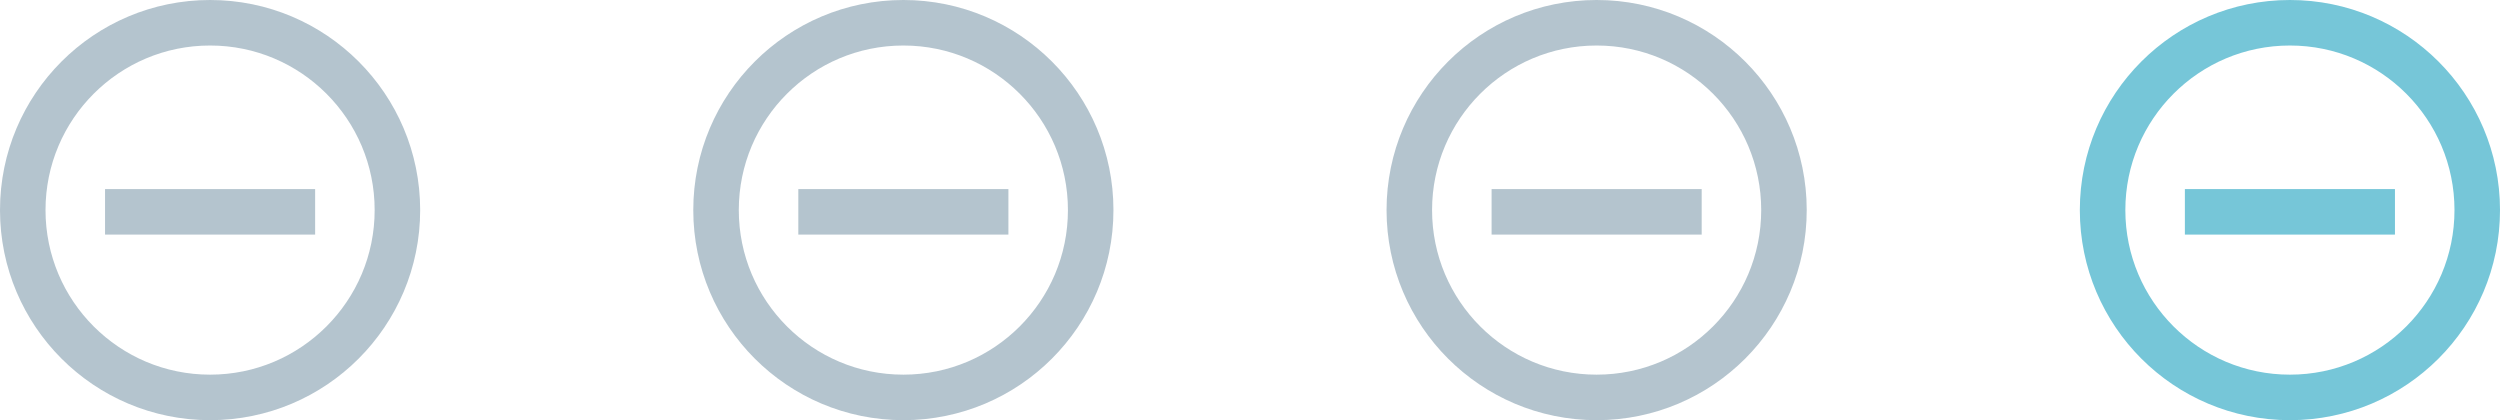 <?xml version="1.0" encoding="UTF-8"?>
<svg xmlns="http://www.w3.org/2000/svg" width="714" height="120" viewBox="0 0 714 120" fill="none">
  <circle cx="60" cy="60" r="53.5" stroke="#043A5C" stroke-opacity="0.3" stroke-width="13"></circle>
  <line x1="30" y1="60.5" x2="90" y2="60.5" stroke="#043A5C" stroke-opacity="0.3" stroke-width="13"></line>
  <circle cx="258" cy="60" r="53.5" stroke="#043A5C" stroke-opacity="0.3" stroke-width="13"></circle>
  <line x1="228" y1="60.5" x2="288" y2="60.5" stroke="#043A5C" stroke-opacity="0.3" stroke-width="13"></line>
  <circle cx="456" cy="60" r="53.5" stroke="#043A5C" stroke-opacity="0.3" stroke-width="13"></circle>
  <line x1="426" y1="60.5" x2="486" y2="60.5" stroke="#043A5C" stroke-opacity="0.3" stroke-width="13"></line>
  <circle cx="654" cy="60" r="53.5" stroke="#76C6D8" stroke-width="13"></circle>
  <line x1="624" y1="60.5" x2="684" y2="60.5" stroke="#76C6D8" stroke-width="13"></line>
</svg>
